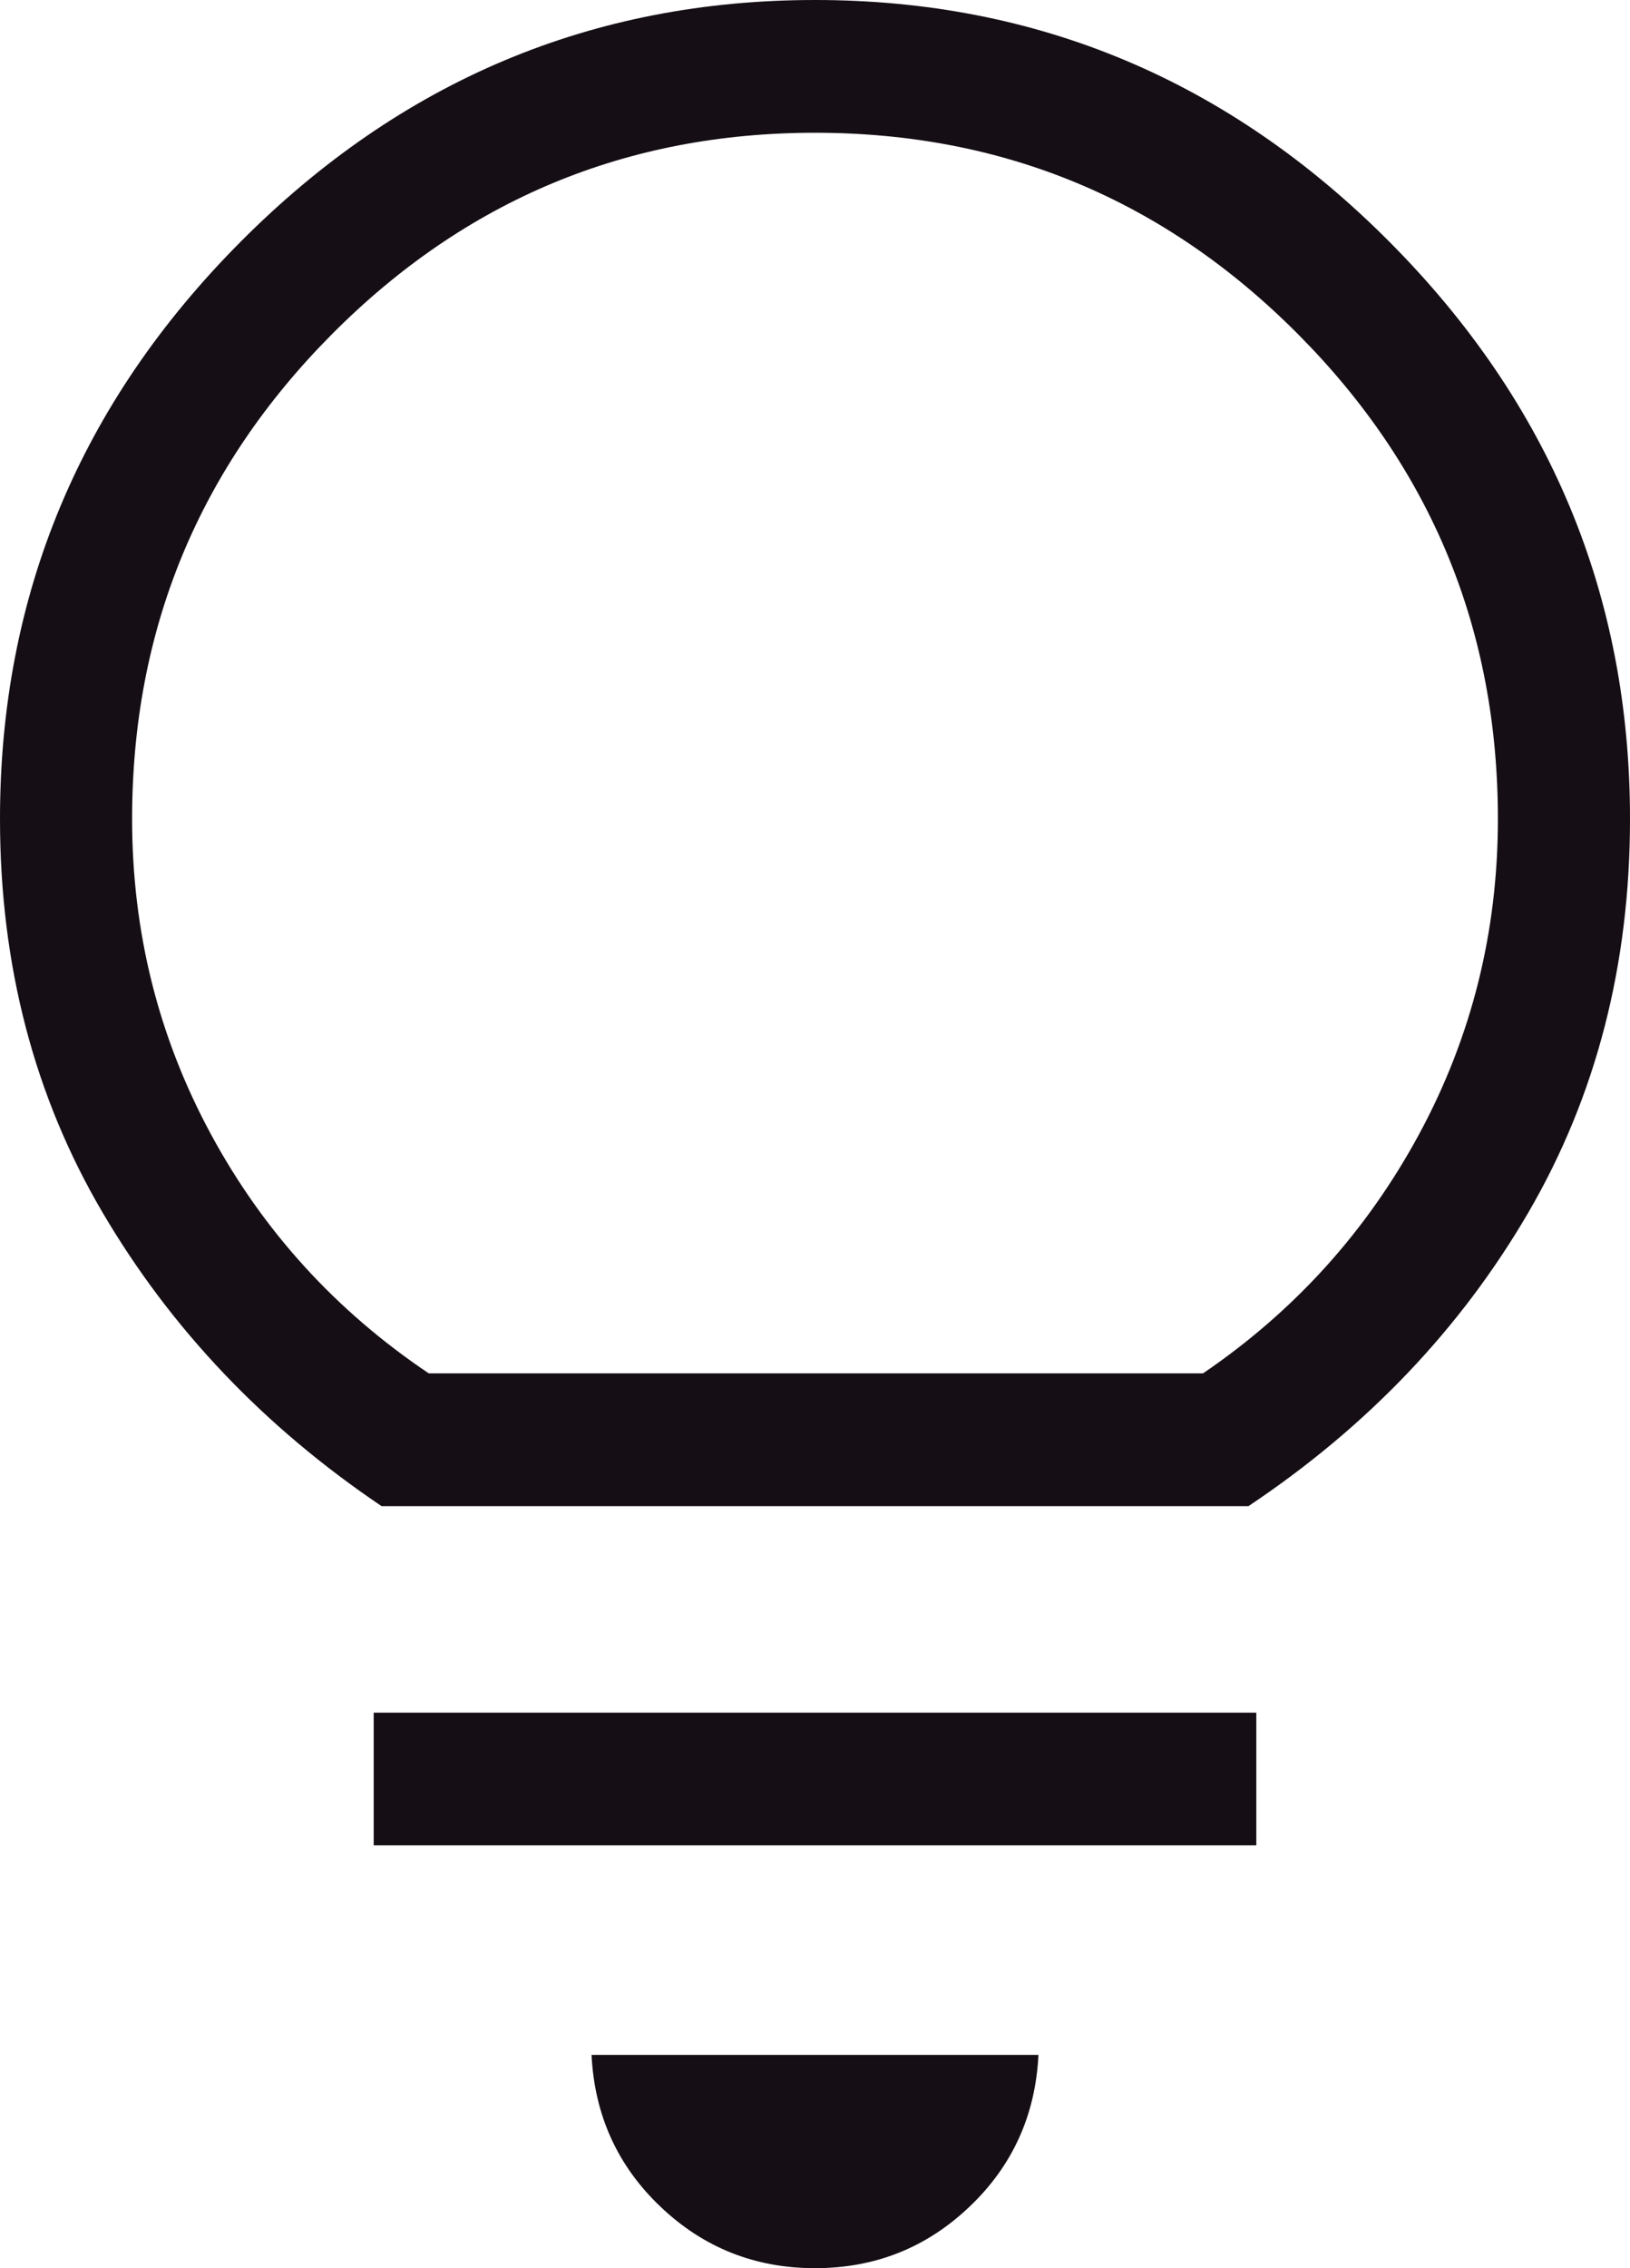 <svg width="23" height="32" viewBox="0 0 23 32" fill="none" xmlns="http://www.w3.org/2000/svg">
<path d="M11.5 32C10.653 32 9.927 31.711 9.32 31.133C8.713 30.556 8.389 29.841 8.347 28.991H14.653C14.611 29.841 14.287 30.556 13.68 31.133C13.073 31.711 12.347 32 11.5 32ZM5.273 26.035V24.163H17.727V26.035H5.273ZM5.384 21.249C3.724 20.129 2.412 18.748 1.447 17.106C0.482 15.464 0 13.613 0 11.554C0 8.399 1.132 5.685 3.395 3.411C5.658 1.137 8.36 0 11.5 0C14.64 0 17.342 1.137 19.605 3.411C21.868 5.685 23 8.399 23 11.554C23 13.613 22.522 15.464 21.566 17.106C20.609 18.748 19.293 20.129 17.616 21.249H5.384ZM6.05 19.376H16.975C18.268 18.495 19.285 17.37 20.026 15.998C20.766 14.627 21.136 13.146 21.136 11.554C21.136 8.884 20.195 6.603 18.312 4.711C16.429 2.819 14.158 1.873 11.5 1.873C8.842 1.873 6.571 2.819 4.688 4.711C2.805 6.603 1.864 8.884 1.864 11.554C1.864 13.146 2.234 14.627 2.974 15.998C3.715 17.37 4.74 18.495 6.05 19.376Z" fill="#150E14"/>
</svg>
